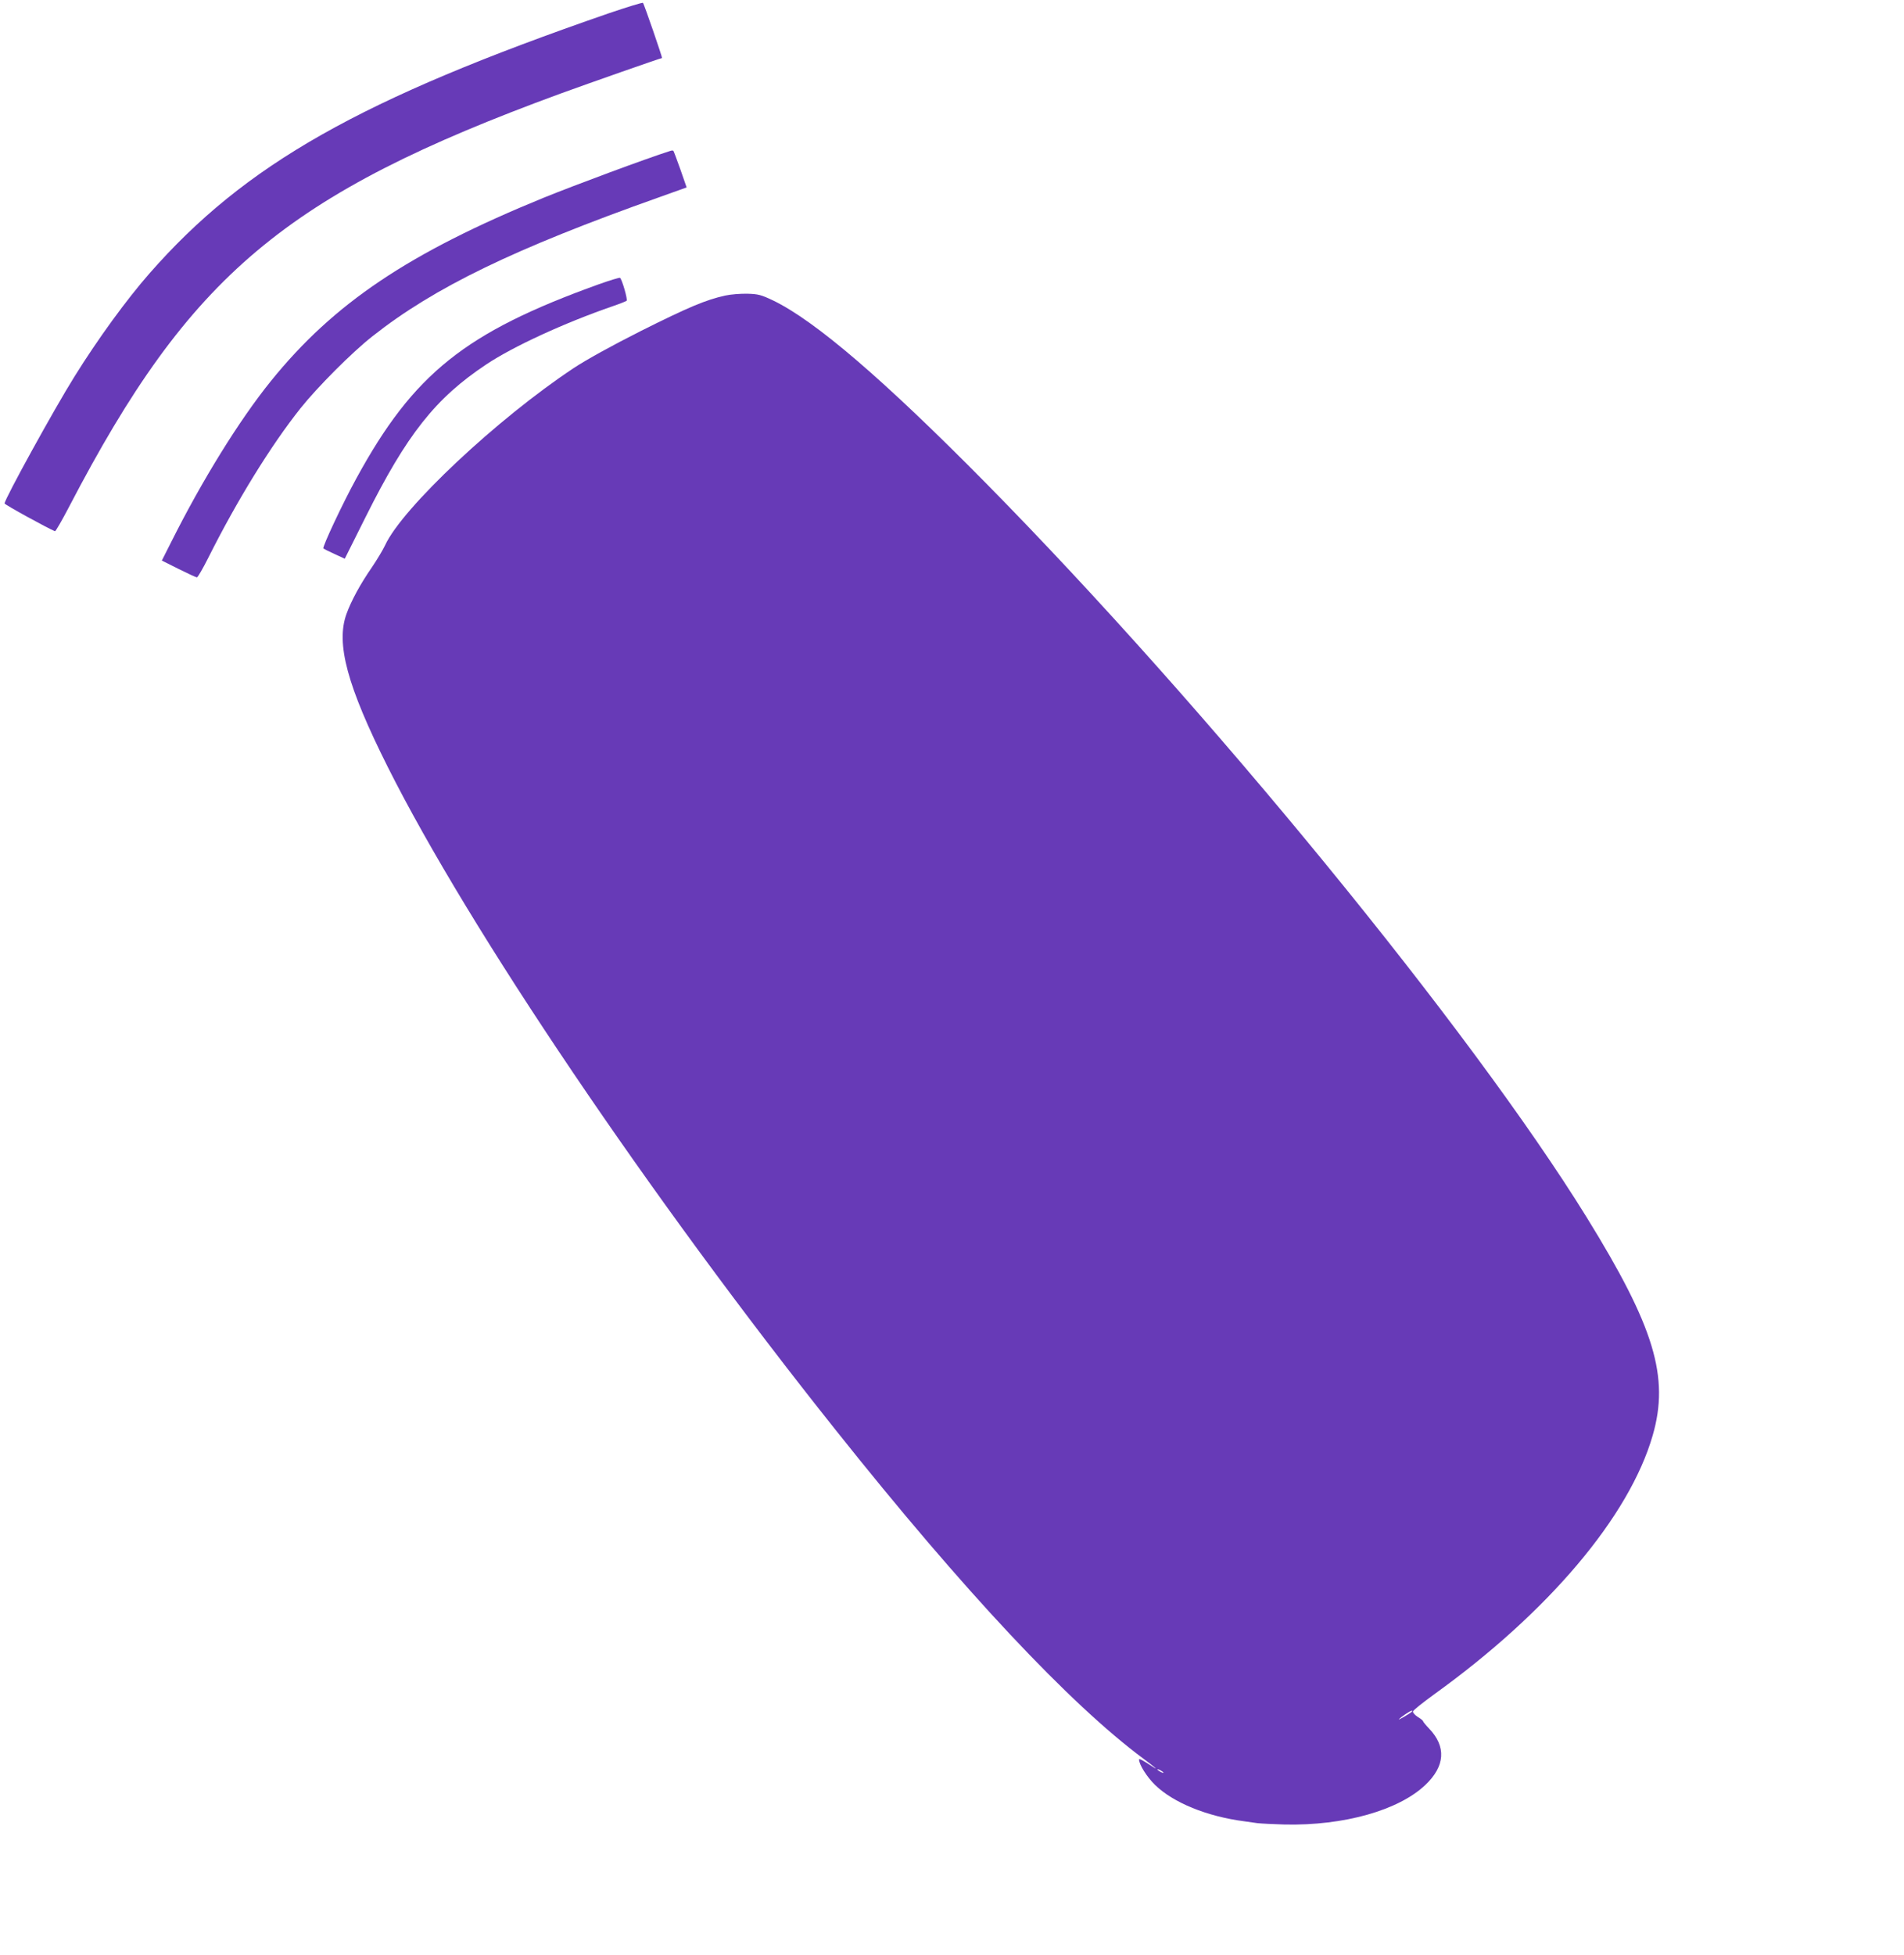 <?xml version="1.0" standalone="no"?>
<!DOCTYPE svg PUBLIC "-//W3C//DTD SVG 20010904//EN"
 "http://www.w3.org/TR/2001/REC-SVG-20010904/DTD/svg10.dtd">
<svg version="1.0" xmlns="http://www.w3.org/2000/svg"
 width="1247pt" height="1280pt" viewBox="0 0 1247 1280"
 preserveAspectRatio="xMidYMid meet">
<g transform="translate(0,1280) scale(0.1,-0.1)"
fill="#673ab7" stroke="none">
<path d="M3990 12714 c-1630 -563 -2384 -989 -3011 -1704 -150 -171 -338 -429
-491 -675 -131 -209 -458 -803 -458 -831 0 -8 289 -166 330 -182 4 -2 46 71
93 161 792 1520 1414 2043 3217 2704 187 68 657 233 666 233 4 0 -117 353
-125 361 -3 4 -103 -27 -221 -67z"/>
<path d="M4390 11812 c-155 -49 -623 -223 -828 -306 -884 -361 -1376 -691
-1788 -1201 -207 -256 -450 -649 -653 -1054 l-61 -121 110 -55 c60 -30 114
-55 120 -55 5 0 39 58 74 128 189 377 410 735 604 979 111 139 338 367 472
472 404 319 925 572 1881 911 l176 63 -41 118 c-23 65 -44 120 -46 122 -3 2
-12 2 -20 -1z"/>
<path d="M3922 10939 c-876 -315 -1213 -585 -1587 -1269 -90 -164 -226 -453
-217 -461 4 -3 37 -20 73 -36 l67 -31 136 272 c271 543 458 779 792 1001 176
117 510 271 829 381 44 15 84 31 89 35 8 7 -29 137 -43 150 -3 3 -66 -16 -139
-42z"/>
<path d="M4750 10865 c-128 -28 -245 -78 -551 -231 -198 -100 -357 -188 -442
-244 -502 -333 -1123 -916 -1235 -1160 -14 -30 -53 -95 -87 -145 -76 -110
-135 -219 -166 -305 -70 -194 5 -471 270 -1000 533 -1063 1718 -2817 2938
-4347 834 -1048 1529 -1789 2013 -2148 69 -51 102 -80 60 -52 -62 41 -90 56
-90 48 0 -33 51 -114 104 -166 120 -117 340 -207 586 -239 19 -3 58 -8 85 -12
28 -3 109 -7 180 -9 388 -8 745 93 920 259 130 123 138 251 25 369 -22 23 -40
45 -40 49 0 3 -15 16 -34 27 -19 12 -33 28 -32 36 1 8 63 57 137 111 750 539
1280 1166 1433 1696 111 383 11 711 -432 1428 -760 1229 -2487 3338 -3932
4804 -669 678 -1121 1066 -1397 1199 -78 37 -97 42 -168 44 -44 1 -109 -4
-145 -12z m4495 -9273 c-15 -13 -91 -57 -83 -48 13 15 73 55 83 56 6 0 6 -3 0
-8z m-1625 -398 c0 -2 -9 0 -20 6 -11 6 -20 13 -20 16 0 2 9 0 20 -6 11 -6 20
-13 20 -16z"/>
</g>
</svg>
